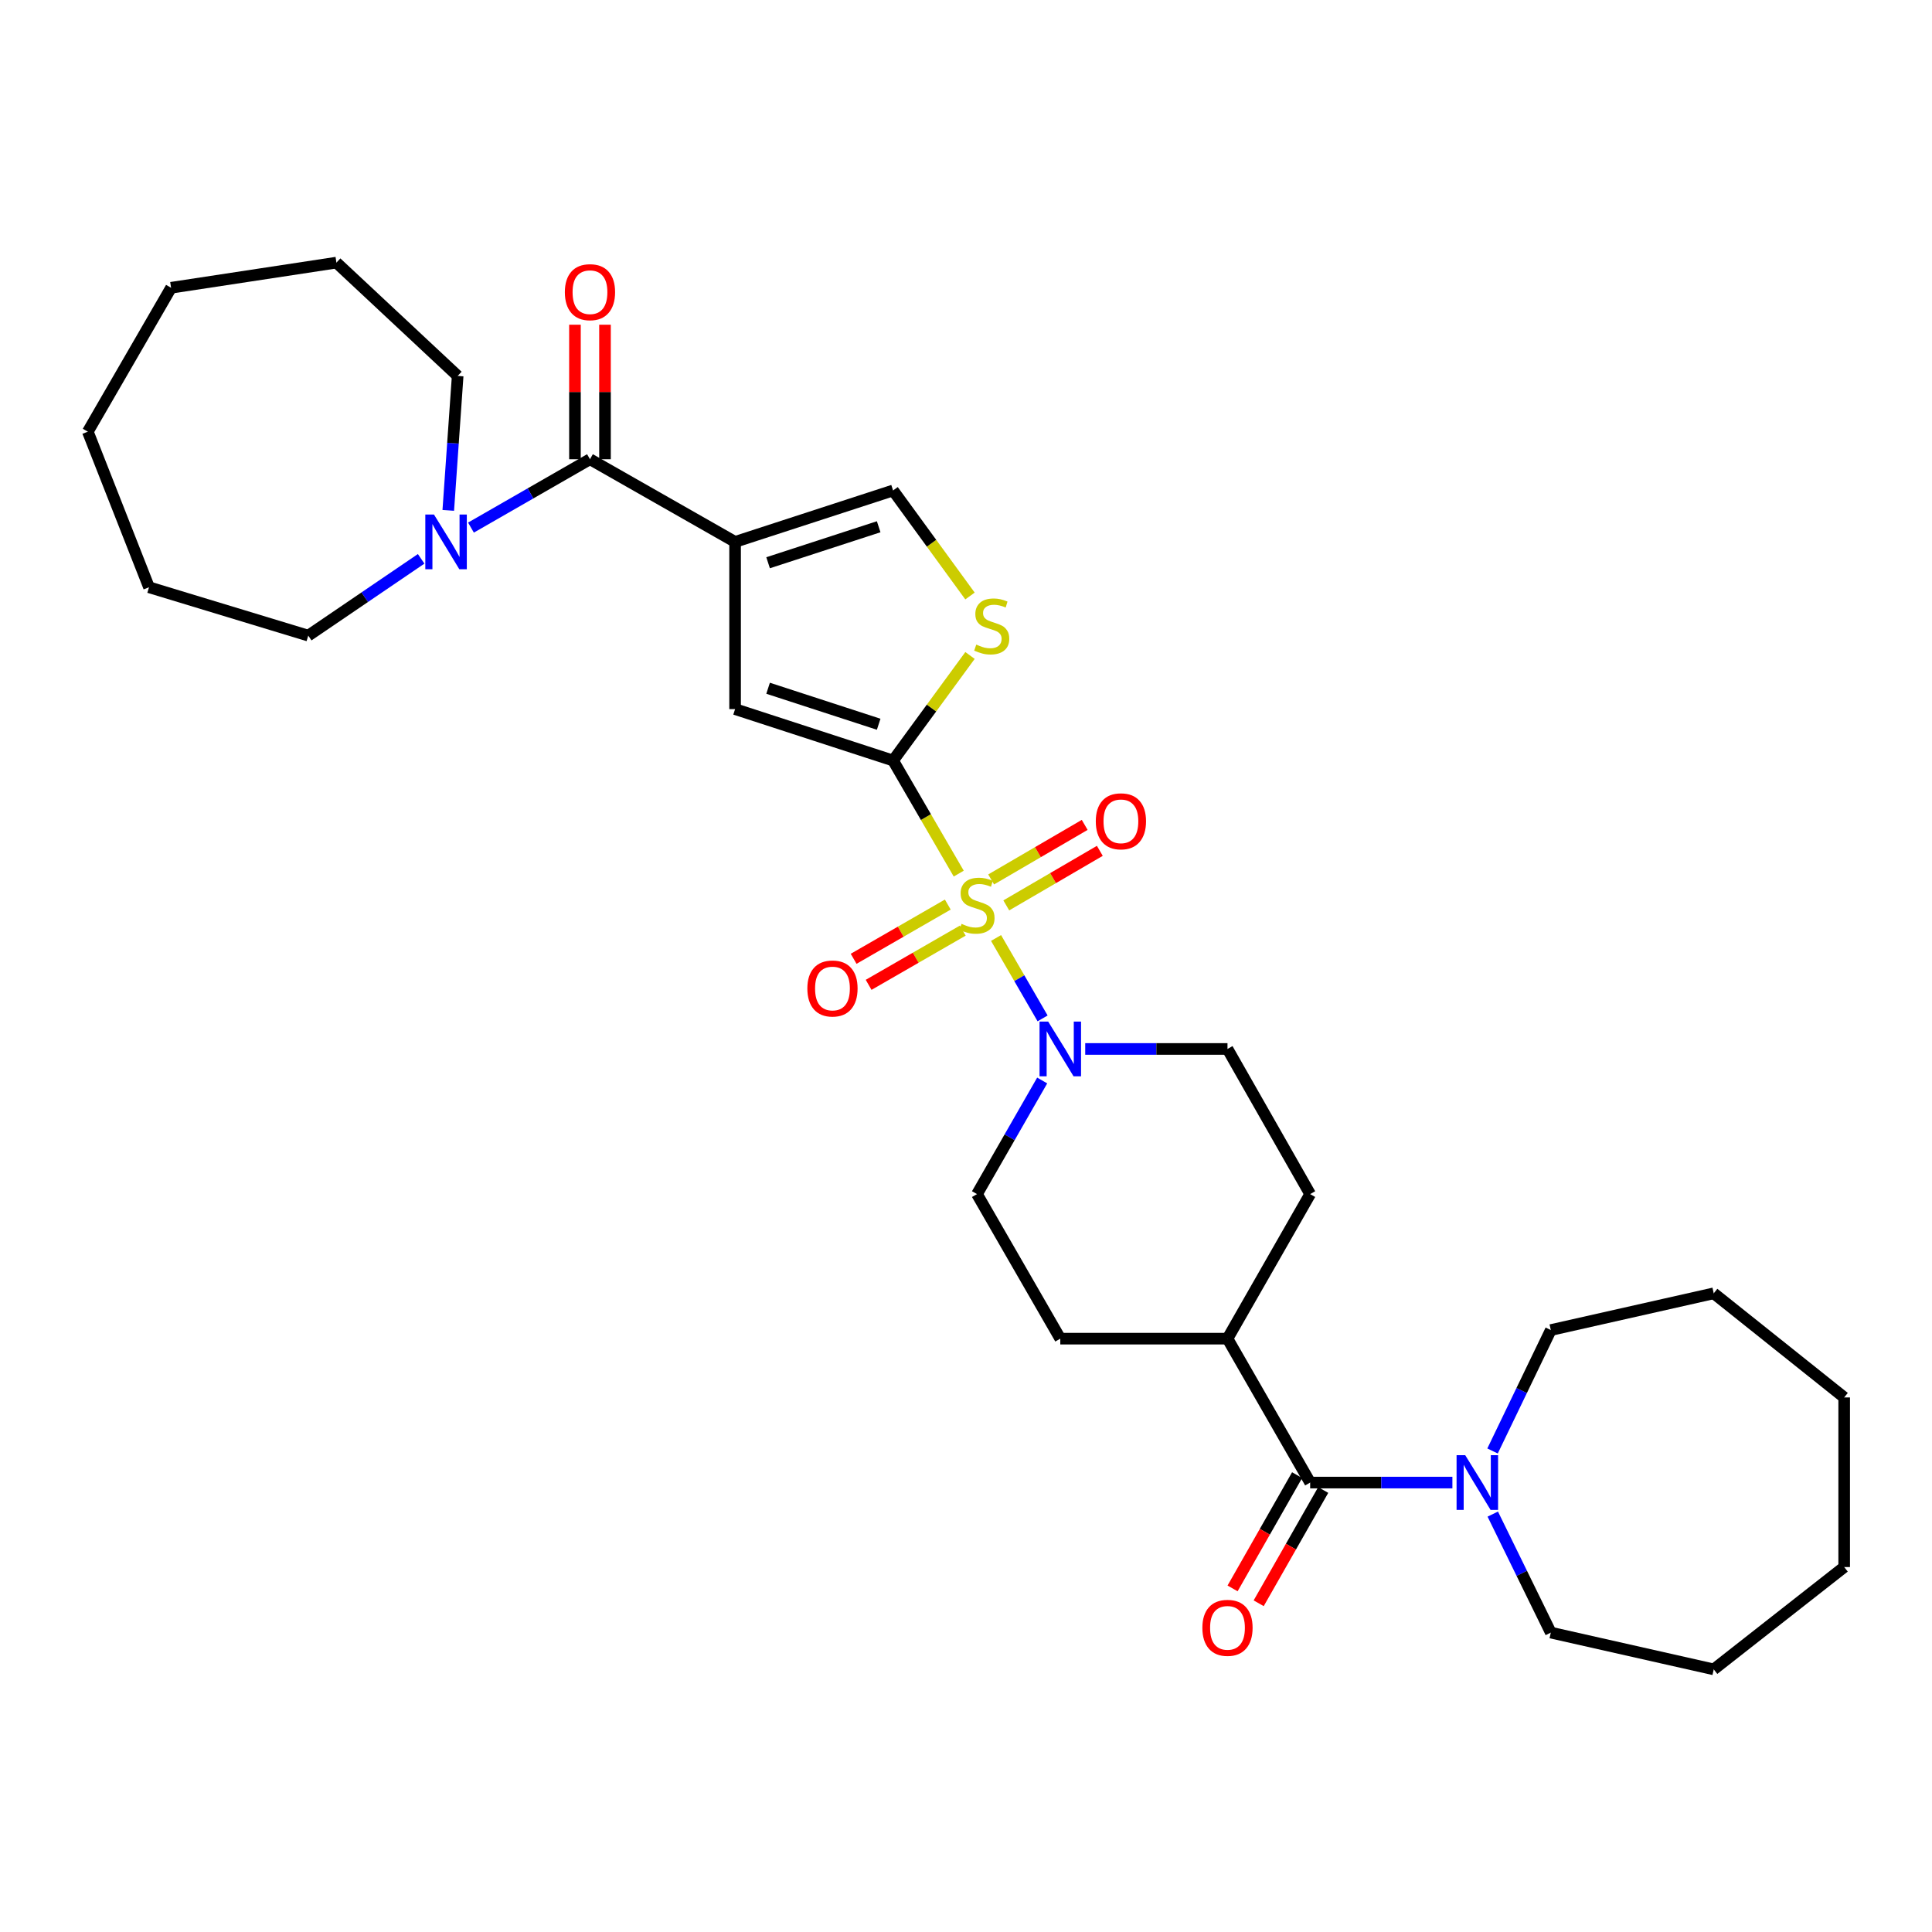 <?xml version='1.0' encoding='iso-8859-1'?>
<svg version='1.1' baseProfile='full'
              xmlns='http://www.w3.org/2000/svg'
                      xmlns:rdkit='http://www.rdkit.org/xml'
                      xmlns:xlink='http://www.w3.org/1999/xlink'
                  xml:space='preserve'
width='1000px' height='1000px' viewBox='0 0 1000 1000'>
<!-- END OF HEADER -->
<rect style='opacity:1.0;fill:#FFFFFF;stroke:none' width='1000' height='1000' x='0' y='0'> </rect>
<path class='bond-0' d='M 496.24,452.183 L 479.247,422.916' style='fill:none;fill-rule:evenodd;stroke:#CCCC00;stroke-width:6px;stroke-linecap:butt;stroke-linejoin:miter;stroke-opacity:1' />
<path class='bond-0' d='M 479.247,422.916 L 462.254,393.649' style='fill:none;fill-rule:evenodd;stroke:#000000;stroke-width:6px;stroke-linecap:butt;stroke-linejoin:miter;stroke-opacity:1' />
<path class='bond-4' d='M 515.553,485.497 L 527.6,506.308' style='fill:none;fill-rule:evenodd;stroke:#CCCC00;stroke-width:6px;stroke-linecap:butt;stroke-linejoin:miter;stroke-opacity:1' />
<path class='bond-4' d='M 527.6,506.308 L 539.646,527.119' style='fill:none;fill-rule:evenodd;stroke:#0000FF;stroke-width:6px;stroke-linecap:butt;stroke-linejoin:miter;stroke-opacity:1' />
<path class='bond-10' d='M 520.846,468.631 L 545.057,454.512' style='fill:none;fill-rule:evenodd;stroke:#CCCC00;stroke-width:6px;stroke-linecap:butt;stroke-linejoin:miter;stroke-opacity:1' />
<path class='bond-10' d='M 545.057,454.512 L 569.269,440.393' style='fill:none;fill-rule:evenodd;stroke:#FF0000;stroke-width:6px;stroke-linecap:butt;stroke-linejoin:miter;stroke-opacity:1' />
<path class='bond-10' d='M 513.012,455.197 L 537.224,441.078' style='fill:none;fill-rule:evenodd;stroke:#CCCC00;stroke-width:6px;stroke-linecap:butt;stroke-linejoin:miter;stroke-opacity:1' />
<path class='bond-10' d='M 537.224,441.078 L 561.435,426.959' style='fill:none;fill-rule:evenodd;stroke:#FF0000;stroke-width:6px;stroke-linecap:butt;stroke-linejoin:miter;stroke-opacity:1' />
<path class='bond-11' d='M 490.574,468.202 L 466.206,482.24' style='fill:none;fill-rule:evenodd;stroke:#CCCC00;stroke-width:6px;stroke-linecap:butt;stroke-linejoin:miter;stroke-opacity:1' />
<path class='bond-11' d='M 466.206,482.24 L 441.838,496.277' style='fill:none;fill-rule:evenodd;stroke:#FF0000;stroke-width:6px;stroke-linecap:butt;stroke-linejoin:miter;stroke-opacity:1' />
<path class='bond-11' d='M 498.336,481.678 L 473.968,495.715' style='fill:none;fill-rule:evenodd;stroke:#CCCC00;stroke-width:6px;stroke-linecap:butt;stroke-linejoin:miter;stroke-opacity:1' />
<path class='bond-11' d='M 473.968,495.715 L 449.6,509.752' style='fill:none;fill-rule:evenodd;stroke:#FF0000;stroke-width:6px;stroke-linecap:butt;stroke-linejoin:miter;stroke-opacity:1' />
<path class='bond-3' d='M 462.254,393.649 L 380.482,367.031' style='fill:none;fill-rule:evenodd;stroke:#000000;stroke-width:6px;stroke-linecap:butt;stroke-linejoin:miter;stroke-opacity:1' />
<path class='bond-3' d='M 454.802,374.869 L 397.562,356.236' style='fill:none;fill-rule:evenodd;stroke:#000000;stroke-width:6px;stroke-linecap:butt;stroke-linejoin:miter;stroke-opacity:1' />
<path class='bond-5' d='M 462.254,393.649 L 482.164,366.46' style='fill:none;fill-rule:evenodd;stroke:#000000;stroke-width:6px;stroke-linecap:butt;stroke-linejoin:miter;stroke-opacity:1' />
<path class='bond-5' d='M 482.164,366.46 L 502.073,339.271' style='fill:none;fill-rule:evenodd;stroke:#CCCC00;stroke-width:6px;stroke-linecap:butt;stroke-linejoin:miter;stroke-opacity:1' />
<path class='bond-1' d='M 380.482,280.481 L 380.482,367.031' style='fill:none;fill-rule:evenodd;stroke:#000000;stroke-width:6px;stroke-linecap:butt;stroke-linejoin:miter;stroke-opacity:1' />
<path class='bond-2' d='M 380.482,280.481 L 305.371,237.699' style='fill:none;fill-rule:evenodd;stroke:#000000;stroke-width:6px;stroke-linecap:butt;stroke-linejoin:miter;stroke-opacity:1' />
<path class='bond-32' d='M 380.482,280.481 L 462.254,253.863' style='fill:none;fill-rule:evenodd;stroke:#000000;stroke-width:6px;stroke-linecap:butt;stroke-linejoin:miter;stroke-opacity:1' />
<path class='bond-32' d='M 397.562,291.276 L 454.802,272.643' style='fill:none;fill-rule:evenodd;stroke:#000000;stroke-width:6px;stroke-linecap:butt;stroke-linejoin:miter;stroke-opacity:1' />
<path class='bond-8' d='M 305.371,237.699 L 274.571,255.389' style='fill:none;fill-rule:evenodd;stroke:#000000;stroke-width:6px;stroke-linecap:butt;stroke-linejoin:miter;stroke-opacity:1' />
<path class='bond-8' d='M 274.571,255.389 L 243.77,273.079' style='fill:none;fill-rule:evenodd;stroke:#0000FF;stroke-width:6px;stroke-linecap:butt;stroke-linejoin:miter;stroke-opacity:1' />
<path class='bond-15' d='M 313.147,237.699 L 313.147,202.886' style='fill:none;fill-rule:evenodd;stroke:#000000;stroke-width:6px;stroke-linecap:butt;stroke-linejoin:miter;stroke-opacity:1' />
<path class='bond-15' d='M 313.147,202.886 L 313.147,168.073' style='fill:none;fill-rule:evenodd;stroke:#FF0000;stroke-width:6px;stroke-linecap:butt;stroke-linejoin:miter;stroke-opacity:1' />
<path class='bond-15' d='M 297.596,237.699 L 297.596,202.886' style='fill:none;fill-rule:evenodd;stroke:#000000;stroke-width:6px;stroke-linecap:butt;stroke-linejoin:miter;stroke-opacity:1' />
<path class='bond-15' d='M 297.596,202.886 L 297.596,168.073' style='fill:none;fill-rule:evenodd;stroke:#FF0000;stroke-width:6px;stroke-linecap:butt;stroke-linejoin:miter;stroke-opacity:1' />
<path class='bond-13' d='M 561.708,542.938 L 598.526,542.938' style='fill:none;fill-rule:evenodd;stroke:#0000FF;stroke-width:6px;stroke-linecap:butt;stroke-linejoin:miter;stroke-opacity:1' />
<path class='bond-13' d='M 598.526,542.938 L 635.345,542.938' style='fill:none;fill-rule:evenodd;stroke:#000000;stroke-width:6px;stroke-linecap:butt;stroke-linejoin:miter;stroke-opacity:1' />
<path class='bond-14' d='M 539.436,559.263 L 522.565,588.665' style='fill:none;fill-rule:evenodd;stroke:#0000FF;stroke-width:6px;stroke-linecap:butt;stroke-linejoin:miter;stroke-opacity:1' />
<path class='bond-14' d='M 522.565,588.665 L 505.693,618.066' style='fill:none;fill-rule:evenodd;stroke:#000000;stroke-width:6px;stroke-linecap:butt;stroke-linejoin:miter;stroke-opacity:1' />
<path class='bond-7' d='M 502.066,308.488 L 482.16,281.176' style='fill:none;fill-rule:evenodd;stroke:#CCCC00;stroke-width:6px;stroke-linecap:butt;stroke-linejoin:miter;stroke-opacity:1' />
<path class='bond-7' d='M 482.16,281.176 L 462.254,253.863' style='fill:none;fill-rule:evenodd;stroke:#000000;stroke-width:6px;stroke-linecap:butt;stroke-linejoin:miter;stroke-opacity:1' />
<path class='bond-6' d='M 678.136,767.373 L 635.345,692.884' style='fill:none;fill-rule:evenodd;stroke:#000000;stroke-width:6px;stroke-linecap:butt;stroke-linejoin:miter;stroke-opacity:1' />
<path class='bond-9' d='M 678.136,767.373 L 714.946,767.373' style='fill:none;fill-rule:evenodd;stroke:#000000;stroke-width:6px;stroke-linecap:butt;stroke-linejoin:miter;stroke-opacity:1' />
<path class='bond-9' d='M 714.946,767.373 L 751.757,767.373' style='fill:none;fill-rule:evenodd;stroke:#0000FF;stroke-width:6px;stroke-linecap:butt;stroke-linejoin:miter;stroke-opacity:1' />
<path class='bond-16' d='M 671.38,763.524 L 654.679,792.839' style='fill:none;fill-rule:evenodd;stroke:#000000;stroke-width:6px;stroke-linecap:butt;stroke-linejoin:miter;stroke-opacity:1' />
<path class='bond-16' d='M 654.679,792.839 L 637.978,822.154' style='fill:none;fill-rule:evenodd;stroke:#FF0000;stroke-width:6px;stroke-linecap:butt;stroke-linejoin:miter;stroke-opacity:1' />
<path class='bond-16' d='M 684.892,771.221 L 668.191,800.536' style='fill:none;fill-rule:evenodd;stroke:#000000;stroke-width:6px;stroke-linecap:butt;stroke-linejoin:miter;stroke-opacity:1' />
<path class='bond-16' d='M 668.191,800.536 L 651.49,829.851' style='fill:none;fill-rule:evenodd;stroke:#FF0000;stroke-width:6px;stroke-linecap:butt;stroke-linejoin:miter;stroke-opacity:1' />
<path class='bond-19' d='M 232.023,264.169 L 234.455,229.378' style='fill:none;fill-rule:evenodd;stroke:#0000FF;stroke-width:6px;stroke-linecap:butt;stroke-linejoin:miter;stroke-opacity:1' />
<path class='bond-19' d='M 234.455,229.378 L 236.887,194.588' style='fill:none;fill-rule:evenodd;stroke:#000000;stroke-width:6px;stroke-linecap:butt;stroke-linejoin:miter;stroke-opacity:1' />
<path class='bond-20' d='M 217.986,289.252 L 188.771,309.122' style='fill:none;fill-rule:evenodd;stroke:#0000FF;stroke-width:6px;stroke-linecap:butt;stroke-linejoin:miter;stroke-opacity:1' />
<path class='bond-20' d='M 188.771,309.122 L 159.555,328.991' style='fill:none;fill-rule:evenodd;stroke:#000000;stroke-width:6px;stroke-linecap:butt;stroke-linejoin:miter;stroke-opacity:1' />
<path class='bond-21' d='M 772.655,783.694 L 787.677,814.363' style='fill:none;fill-rule:evenodd;stroke:#0000FF;stroke-width:6px;stroke-linecap:butt;stroke-linejoin:miter;stroke-opacity:1' />
<path class='bond-21' d='M 787.677,814.363 L 802.699,845.032' style='fill:none;fill-rule:evenodd;stroke:#000000;stroke-width:6px;stroke-linecap:butt;stroke-linejoin:miter;stroke-opacity:1' />
<path class='bond-22' d='M 772.539,751.022 L 787.619,719.728' style='fill:none;fill-rule:evenodd;stroke:#0000FF;stroke-width:6px;stroke-linecap:butt;stroke-linejoin:miter;stroke-opacity:1' />
<path class='bond-22' d='M 787.619,719.728 L 802.699,688.434' style='fill:none;fill-rule:evenodd;stroke:#000000;stroke-width:6px;stroke-linecap:butt;stroke-linejoin:miter;stroke-opacity:1' />
<path class='bond-12' d='M 635.345,692.884 L 548.804,692.884' style='fill:none;fill-rule:evenodd;stroke:#000000;stroke-width:6px;stroke-linecap:butt;stroke-linejoin:miter;stroke-opacity:1' />
<path class='bond-31' d='M 635.345,692.884 L 678.136,618.066' style='fill:none;fill-rule:evenodd;stroke:#000000;stroke-width:6px;stroke-linecap:butt;stroke-linejoin:miter;stroke-opacity:1' />
<path class='bond-17' d='M 635.345,542.938 L 678.136,618.066' style='fill:none;fill-rule:evenodd;stroke:#000000;stroke-width:6px;stroke-linecap:butt;stroke-linejoin:miter;stroke-opacity:1' />
<path class='bond-18' d='M 505.693,618.066 L 548.804,692.884' style='fill:none;fill-rule:evenodd;stroke:#000000;stroke-width:6px;stroke-linecap:butt;stroke-linejoin:miter;stroke-opacity:1' />
<path class='bond-24' d='M 236.887,194.588 L 174.13,135.935' style='fill:none;fill-rule:evenodd;stroke:#000000;stroke-width:6px;stroke-linecap:butt;stroke-linejoin:miter;stroke-opacity:1' />
<path class='bond-23' d='M 159.555,328.991 L 77.127,303.963' style='fill:none;fill-rule:evenodd;stroke:#000000;stroke-width:6px;stroke-linecap:butt;stroke-linejoin:miter;stroke-opacity:1' />
<path class='bond-25' d='M 802.699,845.032 L 887.028,864.065' style='fill:none;fill-rule:evenodd;stroke:#000000;stroke-width:6px;stroke-linecap:butt;stroke-linejoin:miter;stroke-opacity:1' />
<path class='bond-26' d='M 802.699,688.434 L 887.028,669.419' style='fill:none;fill-rule:evenodd;stroke:#000000;stroke-width:6px;stroke-linecap:butt;stroke-linejoin:miter;stroke-opacity:1' />
<path class='bond-28' d='M 77.127,303.963 L 45.455,223.435' style='fill:none;fill-rule:evenodd;stroke:#000000;stroke-width:6px;stroke-linecap:butt;stroke-linejoin:miter;stroke-opacity:1' />
<path class='bond-27' d='M 174.13,135.935 L 88.548,148.946' style='fill:none;fill-rule:evenodd;stroke:#000000;stroke-width:6px;stroke-linecap:butt;stroke-linejoin:miter;stroke-opacity:1' />
<path class='bond-29' d='M 887.028,864.065 L 954.545,811.105' style='fill:none;fill-rule:evenodd;stroke:#000000;stroke-width:6px;stroke-linecap:butt;stroke-linejoin:miter;stroke-opacity:1' />
<path class='bond-30' d='M 887.028,669.419 L 954.545,723.312' style='fill:none;fill-rule:evenodd;stroke:#000000;stroke-width:6px;stroke-linecap:butt;stroke-linejoin:miter;stroke-opacity:1' />
<path class='bond-33' d='M 88.548,148.946 L 45.455,223.435' style='fill:none;fill-rule:evenodd;stroke:#000000;stroke-width:6px;stroke-linecap:butt;stroke-linejoin:miter;stroke-opacity:1' />
<path class='bond-34' d='M 954.545,811.105 L 954.545,723.312' style='fill:none;fill-rule:evenodd;stroke:#000000;stroke-width:6px;stroke-linecap:butt;stroke-linejoin:miter;stroke-opacity:1' />
<path  class='atom-0' d='M 497.693 478.186
Q 498.013 478.306, 499.333 478.866
Q 500.653 479.426, 502.093 479.786
Q 503.573 480.106, 505.013 480.106
Q 507.693 480.106, 509.253 478.826
Q 510.813 477.506, 510.813 475.226
Q 510.813 473.666, 510.013 472.706
Q 509.253 471.746, 508.053 471.226
Q 506.853 470.706, 504.853 470.106
Q 502.333 469.346, 500.813 468.626
Q 499.333 467.906, 498.253 466.386
Q 497.213 464.866, 497.213 462.306
Q 497.213 458.746, 499.613 456.546
Q 502.053 454.346, 506.853 454.346
Q 510.133 454.346, 513.853 455.906
L 512.933 458.986
Q 509.533 457.586, 506.973 457.586
Q 504.213 457.586, 502.693 458.746
Q 501.173 459.866, 501.213 461.826
Q 501.213 463.346, 501.973 464.266
Q 502.773 465.186, 503.893 465.706
Q 505.053 466.226, 506.973 466.826
Q 509.533 467.626, 511.053 468.426
Q 512.573 469.226, 513.653 470.866
Q 514.773 472.466, 514.773 475.226
Q 514.773 479.146, 512.133 481.266
Q 509.533 483.346, 505.173 483.346
Q 502.653 483.346, 500.733 482.786
Q 498.853 482.266, 496.613 481.346
L 497.693 478.186
' fill='#CCCC00'/>
<path  class='atom-5' d='M 542.544 528.778
L 551.824 543.778
Q 552.744 545.258, 554.224 547.938
Q 555.704 550.618, 555.784 550.778
L 555.784 528.778
L 559.544 528.778
L 559.544 557.098
L 555.664 557.098
L 545.704 540.698
Q 544.544 538.778, 543.304 536.578
Q 542.104 534.378, 541.744 533.698
L 541.744 557.098
L 538.064 557.098
L 538.064 528.778
L 542.544 528.778
' fill='#0000FF'/>
<path  class='atom-6' d='M 505.313 333.64
Q 505.633 333.76, 506.953 334.32
Q 508.273 334.88, 509.713 335.24
Q 511.193 335.56, 512.633 335.56
Q 515.313 335.56, 516.873 334.28
Q 518.433 332.96, 518.433 330.68
Q 518.433 329.12, 517.633 328.16
Q 516.873 327.2, 515.673 326.68
Q 514.473 326.16, 512.473 325.56
Q 509.953 324.8, 508.433 324.08
Q 506.953 323.36, 505.873 321.84
Q 504.833 320.32, 504.833 317.76
Q 504.833 314.2, 507.233 312
Q 509.673 309.8, 514.473 309.8
Q 517.753 309.8, 521.473 311.36
L 520.553 314.44
Q 517.153 313.04, 514.593 313.04
Q 511.833 313.04, 510.313 314.2
Q 508.793 315.32, 508.833 317.28
Q 508.833 318.8, 509.593 319.72
Q 510.393 320.64, 511.513 321.16
Q 512.673 321.68, 514.593 322.28
Q 517.153 323.08, 518.673 323.88
Q 520.193 324.68, 521.273 326.32
Q 522.393 327.92, 522.393 330.68
Q 522.393 334.6, 519.753 336.72
Q 517.153 338.8, 512.793 338.8
Q 510.273 338.8, 508.353 338.24
Q 506.473 337.72, 504.233 336.8
L 505.313 333.64
' fill='#CCCC00'/>
<path  class='atom-9' d='M 224.622 266.321
L 233.902 281.321
Q 234.822 282.801, 236.302 285.481
Q 237.782 288.161, 237.862 288.321
L 237.862 266.321
L 241.622 266.321
L 241.622 294.641
L 237.742 294.641
L 227.782 278.241
Q 226.622 276.321, 225.382 274.121
Q 224.182 271.921, 223.822 271.241
L 223.822 294.641
L 220.142 294.641
L 220.142 266.321
L 224.622 266.321
' fill='#0000FF'/>
<path  class='atom-10' d='M 758.4 753.213
L 767.68 768.213
Q 768.6 769.693, 770.08 772.373
Q 771.56 775.053, 771.64 775.213
L 771.64 753.213
L 775.4 753.213
L 775.4 781.533
L 771.52 781.533
L 761.56 765.133
Q 760.4 763.213, 759.16 761.013
Q 757.96 758.813, 757.6 758.133
L 757.6 781.533
L 753.92 781.533
L 753.92 753.213
L 758.4 753.213
' fill='#0000FF'/>
<path  class='atom-11' d='M 567.182 425.107
Q 567.182 418.307, 570.542 414.507
Q 573.902 410.707, 580.182 410.707
Q 586.462 410.707, 589.822 414.507
Q 593.182 418.307, 593.182 425.107
Q 593.182 431.987, 589.782 435.907
Q 586.382 439.787, 580.182 439.787
Q 573.942 439.787, 570.542 435.907
Q 567.182 432.027, 567.182 425.107
M 580.182 436.587
Q 584.502 436.587, 586.822 433.707
Q 589.182 430.787, 589.182 425.107
Q 589.182 419.547, 586.822 416.747
Q 584.502 413.907, 580.182 413.907
Q 575.862 413.907, 573.502 416.707
Q 571.182 419.507, 571.182 425.107
Q 571.182 430.827, 573.502 433.707
Q 575.862 436.587, 580.182 436.587
' fill='#FF0000'/>
<path  class='atom-12' d='M 417.885 511.64
Q 417.885 504.84, 421.245 501.04
Q 424.605 497.24, 430.885 497.24
Q 437.165 497.24, 440.525 501.04
Q 443.885 504.84, 443.885 511.64
Q 443.885 518.52, 440.485 522.44
Q 437.085 526.32, 430.885 526.32
Q 424.645 526.32, 421.245 522.44
Q 417.885 518.56, 417.885 511.64
M 430.885 523.12
Q 435.205 523.12, 437.525 520.24
Q 439.885 517.32, 439.885 511.64
Q 439.885 506.08, 437.525 503.28
Q 435.205 500.44, 430.885 500.44
Q 426.565 500.44, 424.205 503.24
Q 421.885 506.04, 421.885 511.64
Q 421.885 517.36, 424.205 520.24
Q 426.565 523.12, 430.885 523.12
' fill='#FF0000'/>
<path  class='atom-16' d='M 292.371 151.229
Q 292.371 144.429, 295.731 140.629
Q 299.091 136.829, 305.371 136.829
Q 311.651 136.829, 315.011 140.629
Q 318.371 144.429, 318.371 151.229
Q 318.371 158.109, 314.971 162.029
Q 311.571 165.909, 305.371 165.909
Q 299.131 165.909, 295.731 162.029
Q 292.371 158.149, 292.371 151.229
M 305.371 162.709
Q 309.691 162.709, 312.011 159.829
Q 314.371 156.909, 314.371 151.229
Q 314.371 145.669, 312.011 142.869
Q 309.691 140.029, 305.371 140.029
Q 301.051 140.029, 298.691 142.829
Q 296.371 145.629, 296.371 151.229
Q 296.371 156.949, 298.691 159.829
Q 301.051 162.709, 305.371 162.709
' fill='#FF0000'/>
<path  class='atom-17' d='M 622.345 842.564
Q 622.345 835.764, 625.705 831.964
Q 629.065 828.164, 635.345 828.164
Q 641.625 828.164, 644.985 831.964
Q 648.345 835.764, 648.345 842.564
Q 648.345 849.444, 644.945 853.364
Q 641.545 857.244, 635.345 857.244
Q 629.105 857.244, 625.705 853.364
Q 622.345 849.484, 622.345 842.564
M 635.345 854.044
Q 639.665 854.044, 641.985 851.164
Q 644.345 848.244, 644.345 842.564
Q 644.345 837.004, 641.985 834.204
Q 639.665 831.364, 635.345 831.364
Q 631.025 831.364, 628.665 834.164
Q 626.345 836.964, 626.345 842.564
Q 626.345 848.284, 628.665 851.164
Q 631.025 854.044, 635.345 854.044
' fill='#FF0000'/>
</svg>
